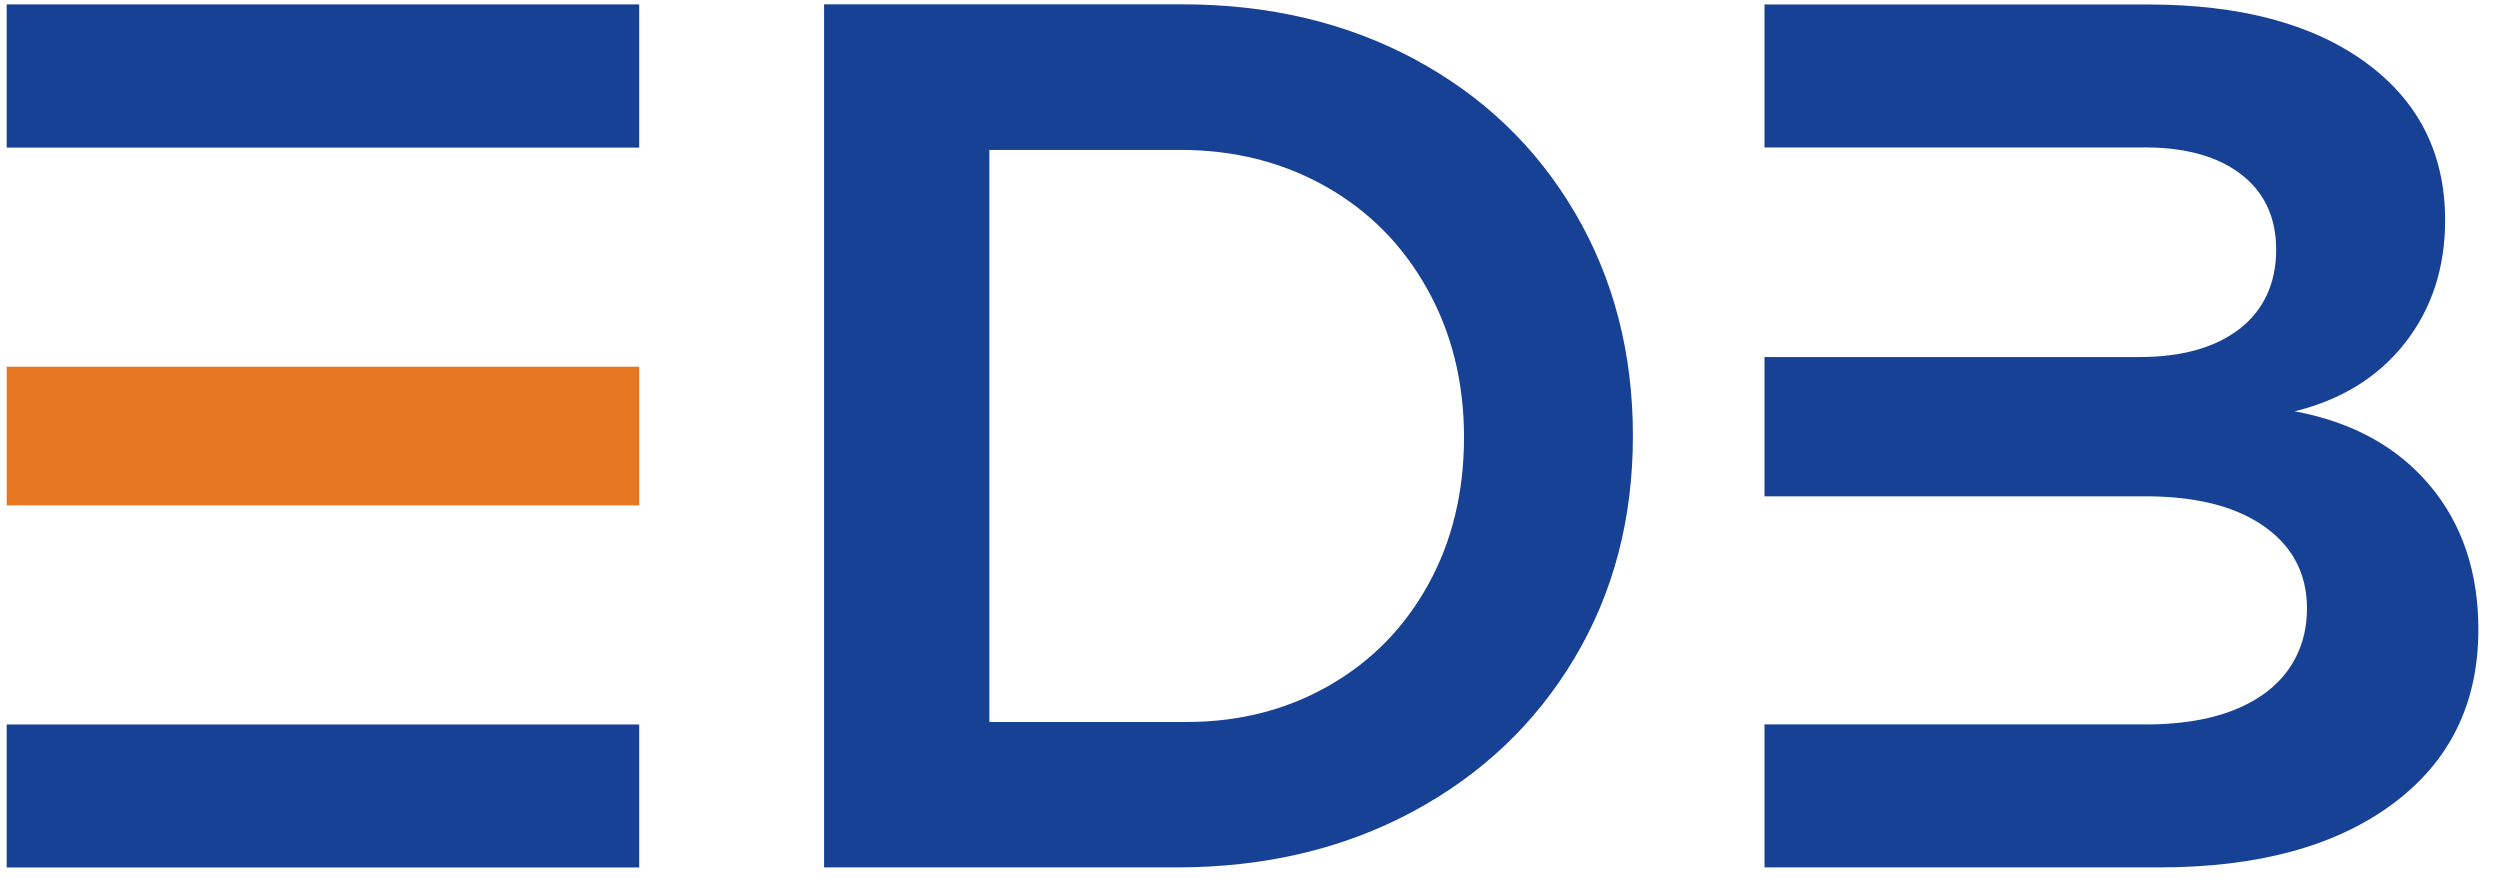 <svg width="81" height="29" viewBox="0 0 81 29" fill="none" xmlns="http://www.w3.org/2000/svg">
<path d="M45.836 1.921C48.047 3.107 49.778 4.763 51.029 6.893C52.28 9.023 52.906 11.434 52.906 14.123C52.906 16.811 52.273 19.216 51.008 21.333C49.743 23.45 47.993 25.108 45.755 26.306C43.517 27.503 40.974 28.104 38.124 28.104H26.7V0.141H38.324C41.12 0.141 43.623 0.735 45.834 1.919L45.836 1.921ZM43.06 22.214C44.433 21.429 45.504 20.337 46.275 18.938C47.047 17.541 47.434 15.948 47.434 14.165C47.434 12.382 47.035 10.776 46.237 9.352C45.438 7.928 44.339 6.822 42.941 6.035C41.544 5.25 39.978 4.857 38.247 4.857H32.056V23.392H38.447C40.151 23.392 41.688 22.999 43.06 22.214Z" fill="#164194"/>
<path d="M78.721 15.723C77.669 14.472 76.211 13.674 74.347 13.326C75.865 12.954 77.057 12.215 77.923 11.11C78.788 10.004 79.222 8.68 79.222 7.135C79.222 4.978 78.362 3.274 76.644 2.022C74.927 0.771 72.576 0.145 69.593 0.145H57.17V4.778H69.315C70.699 4.751 71.785 5.032 72.57 5.617C73.355 6.202 73.748 7.029 73.748 8.093C73.748 9.156 73.355 10.037 72.57 10.649C71.785 11.261 70.699 11.568 69.315 11.568H57.17V16.082H69.315C71.019 16.055 72.351 16.368 73.309 17.021C74.266 17.673 74.746 18.573 74.746 19.717C74.746 20.861 74.266 21.847 73.309 22.513C72.351 23.179 71.019 23.498 69.315 23.471H57.17V28.104H69.954C73.15 28.104 75.673 27.419 77.523 26.047C79.374 24.674 80.299 22.79 80.299 20.395C80.299 18.531 79.773 16.973 78.721 15.721V15.723Z" fill="#164194"/>
<path d="M20.71 0.143H0.217V4.782H20.71V0.143Z" fill="#164194"/>
<path d="M20.71 23.473H0.217V28.106H20.71V23.473Z" fill="#164194"/>
<path d="M20.71 11.881H0.217V16.374H20.71V11.881Z" fill="#E87722"/>
</svg>
